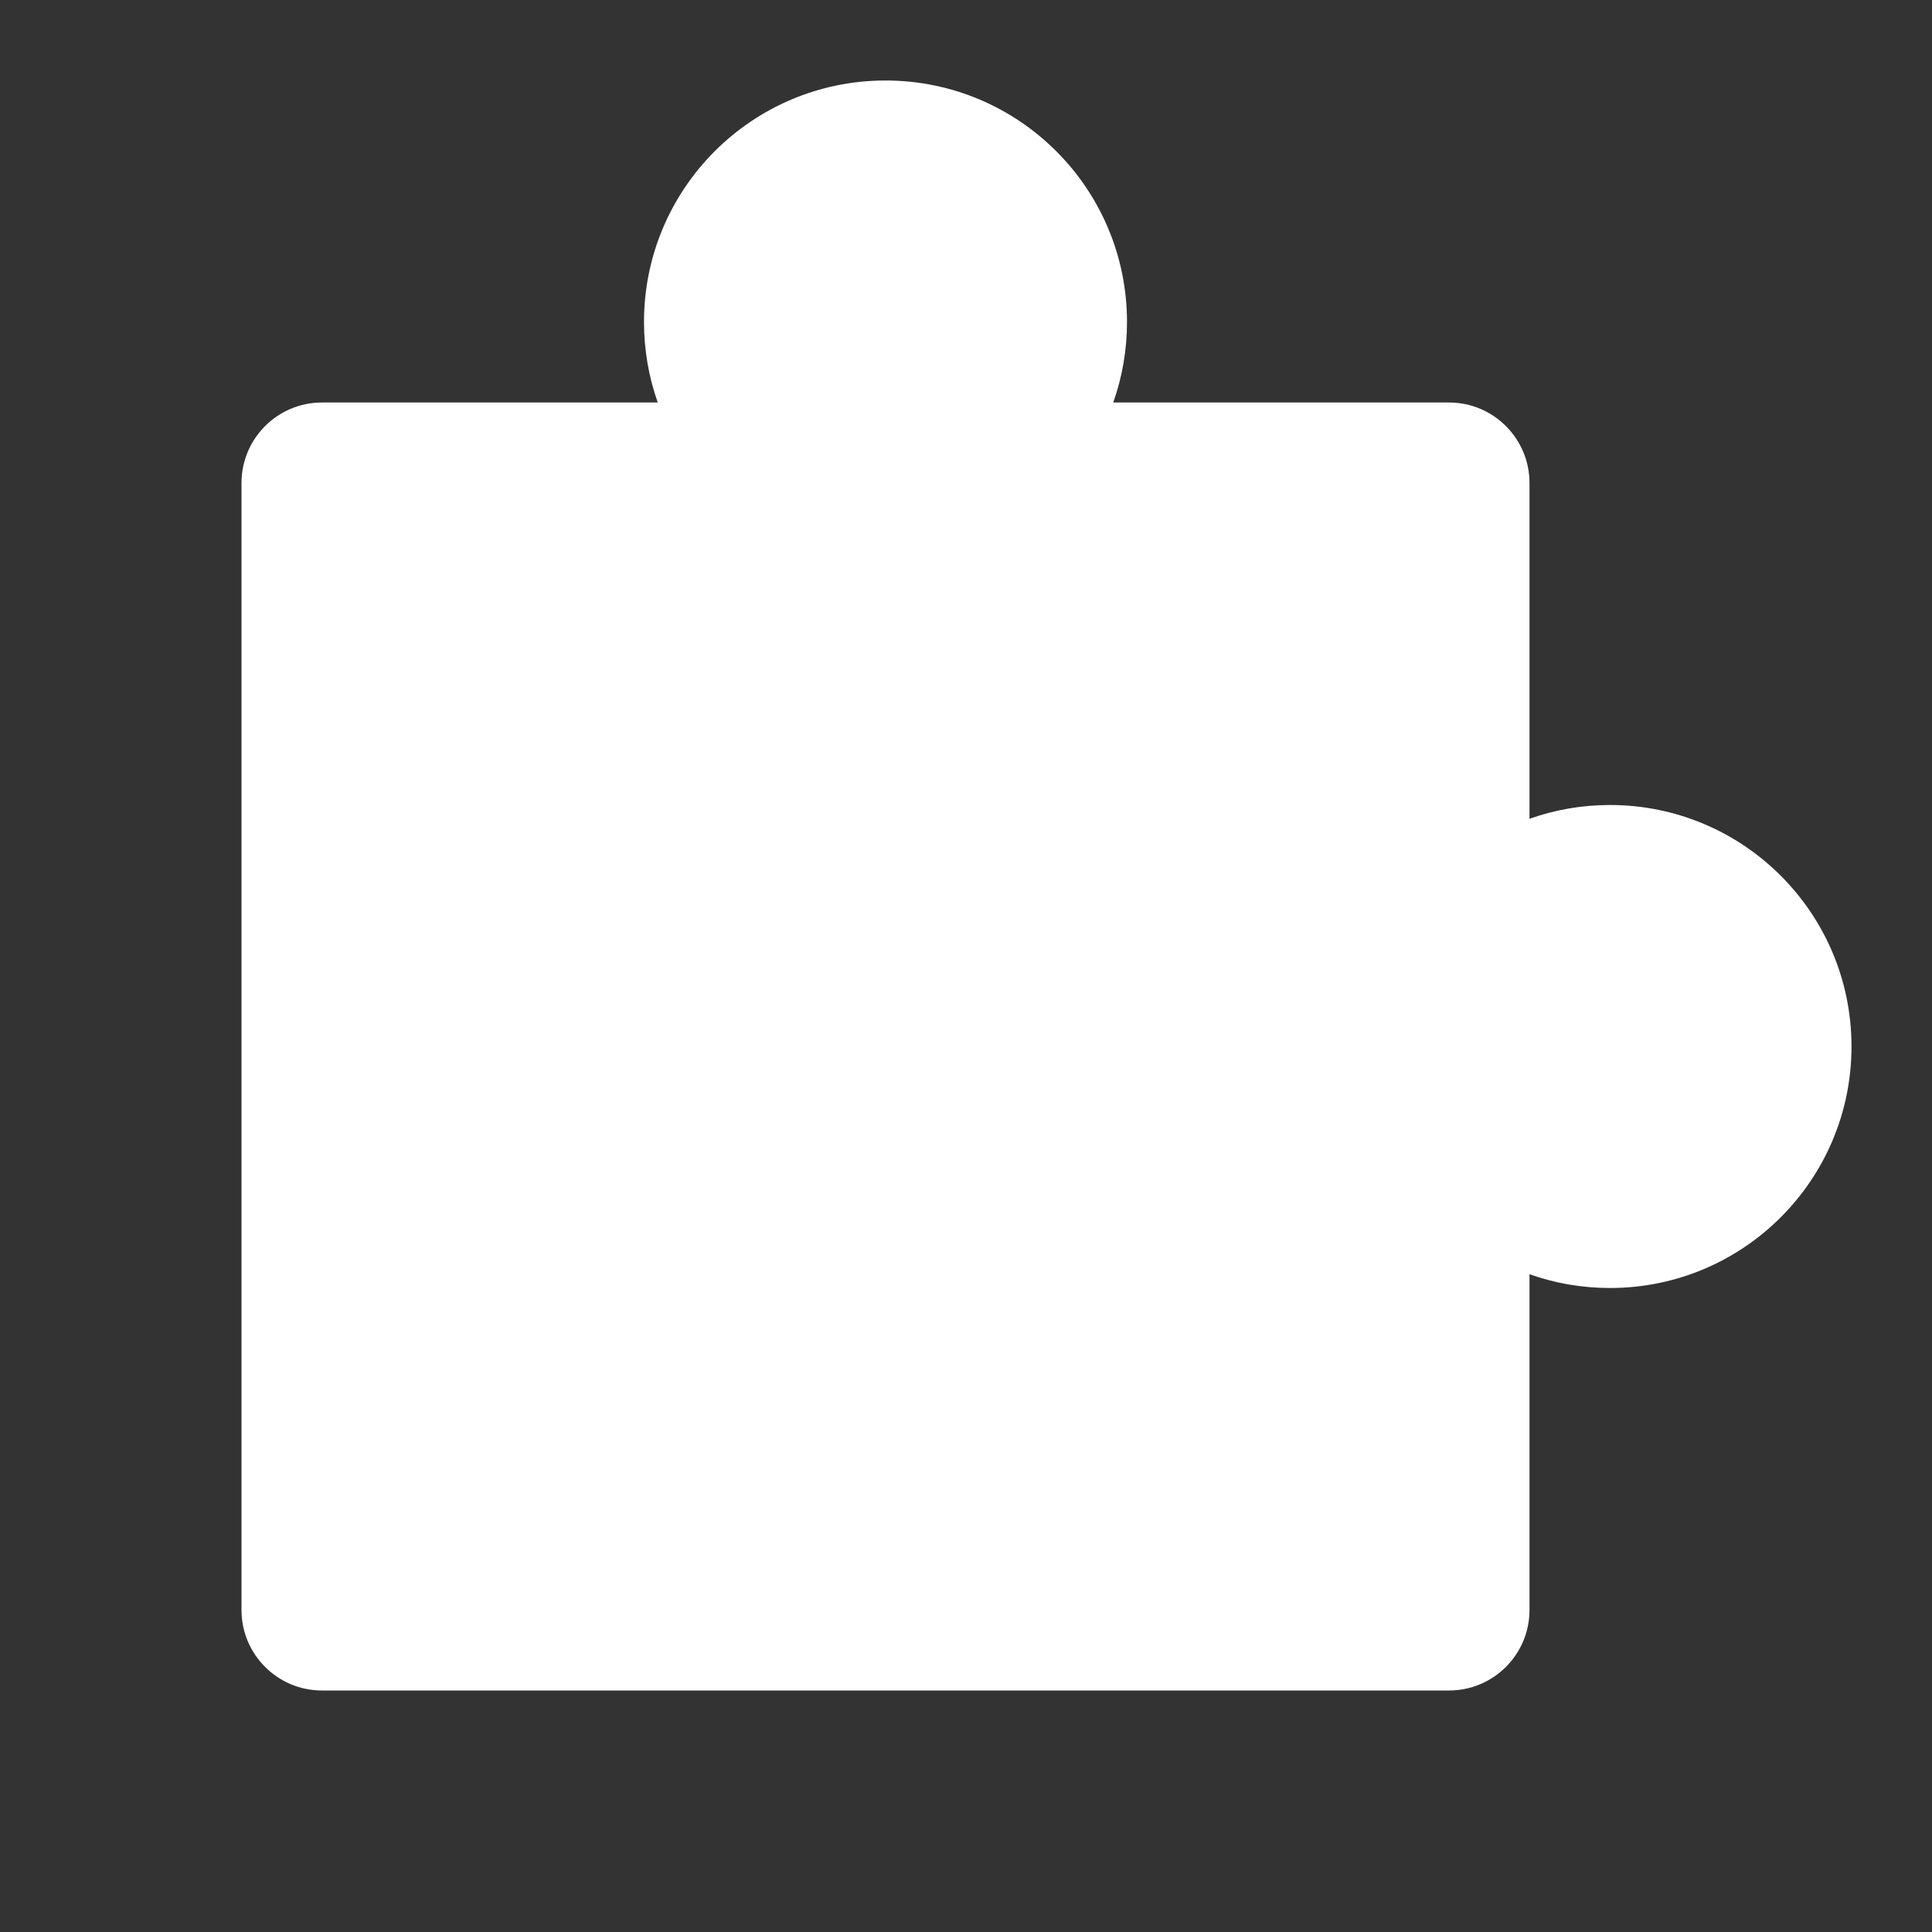 <svg width="24" height="24" viewBox="0 0 24 24" fill="none" xmlns="http://www.w3.org/2000/svg">
<rect x="0" y="0" width="24" height="24" fill="#333333" stroke="none"/>
<path d="M8 4C8 2.343 9.343 1 11 1C12.657 1 14 2.343 14 4C14 4.351 13.94 4.687 13.829 5H18C18.552 5 19 5.448 19 6V10.171C19.313 10.06 19.649 10 20 10C21.657 10 23 11.343 23 13C23 14.657 21.657 16 20 16C19.649 16 19.313 15.94 19 15.829V20C19 20.552 18.552 21 18 21H4C3.448 21 3 20.552 3 20V6C3 5.448 3.448 5 4 5H8.171C8.06 4.687 8 4.351 8 4Z" fill="white"/>
</svg>
